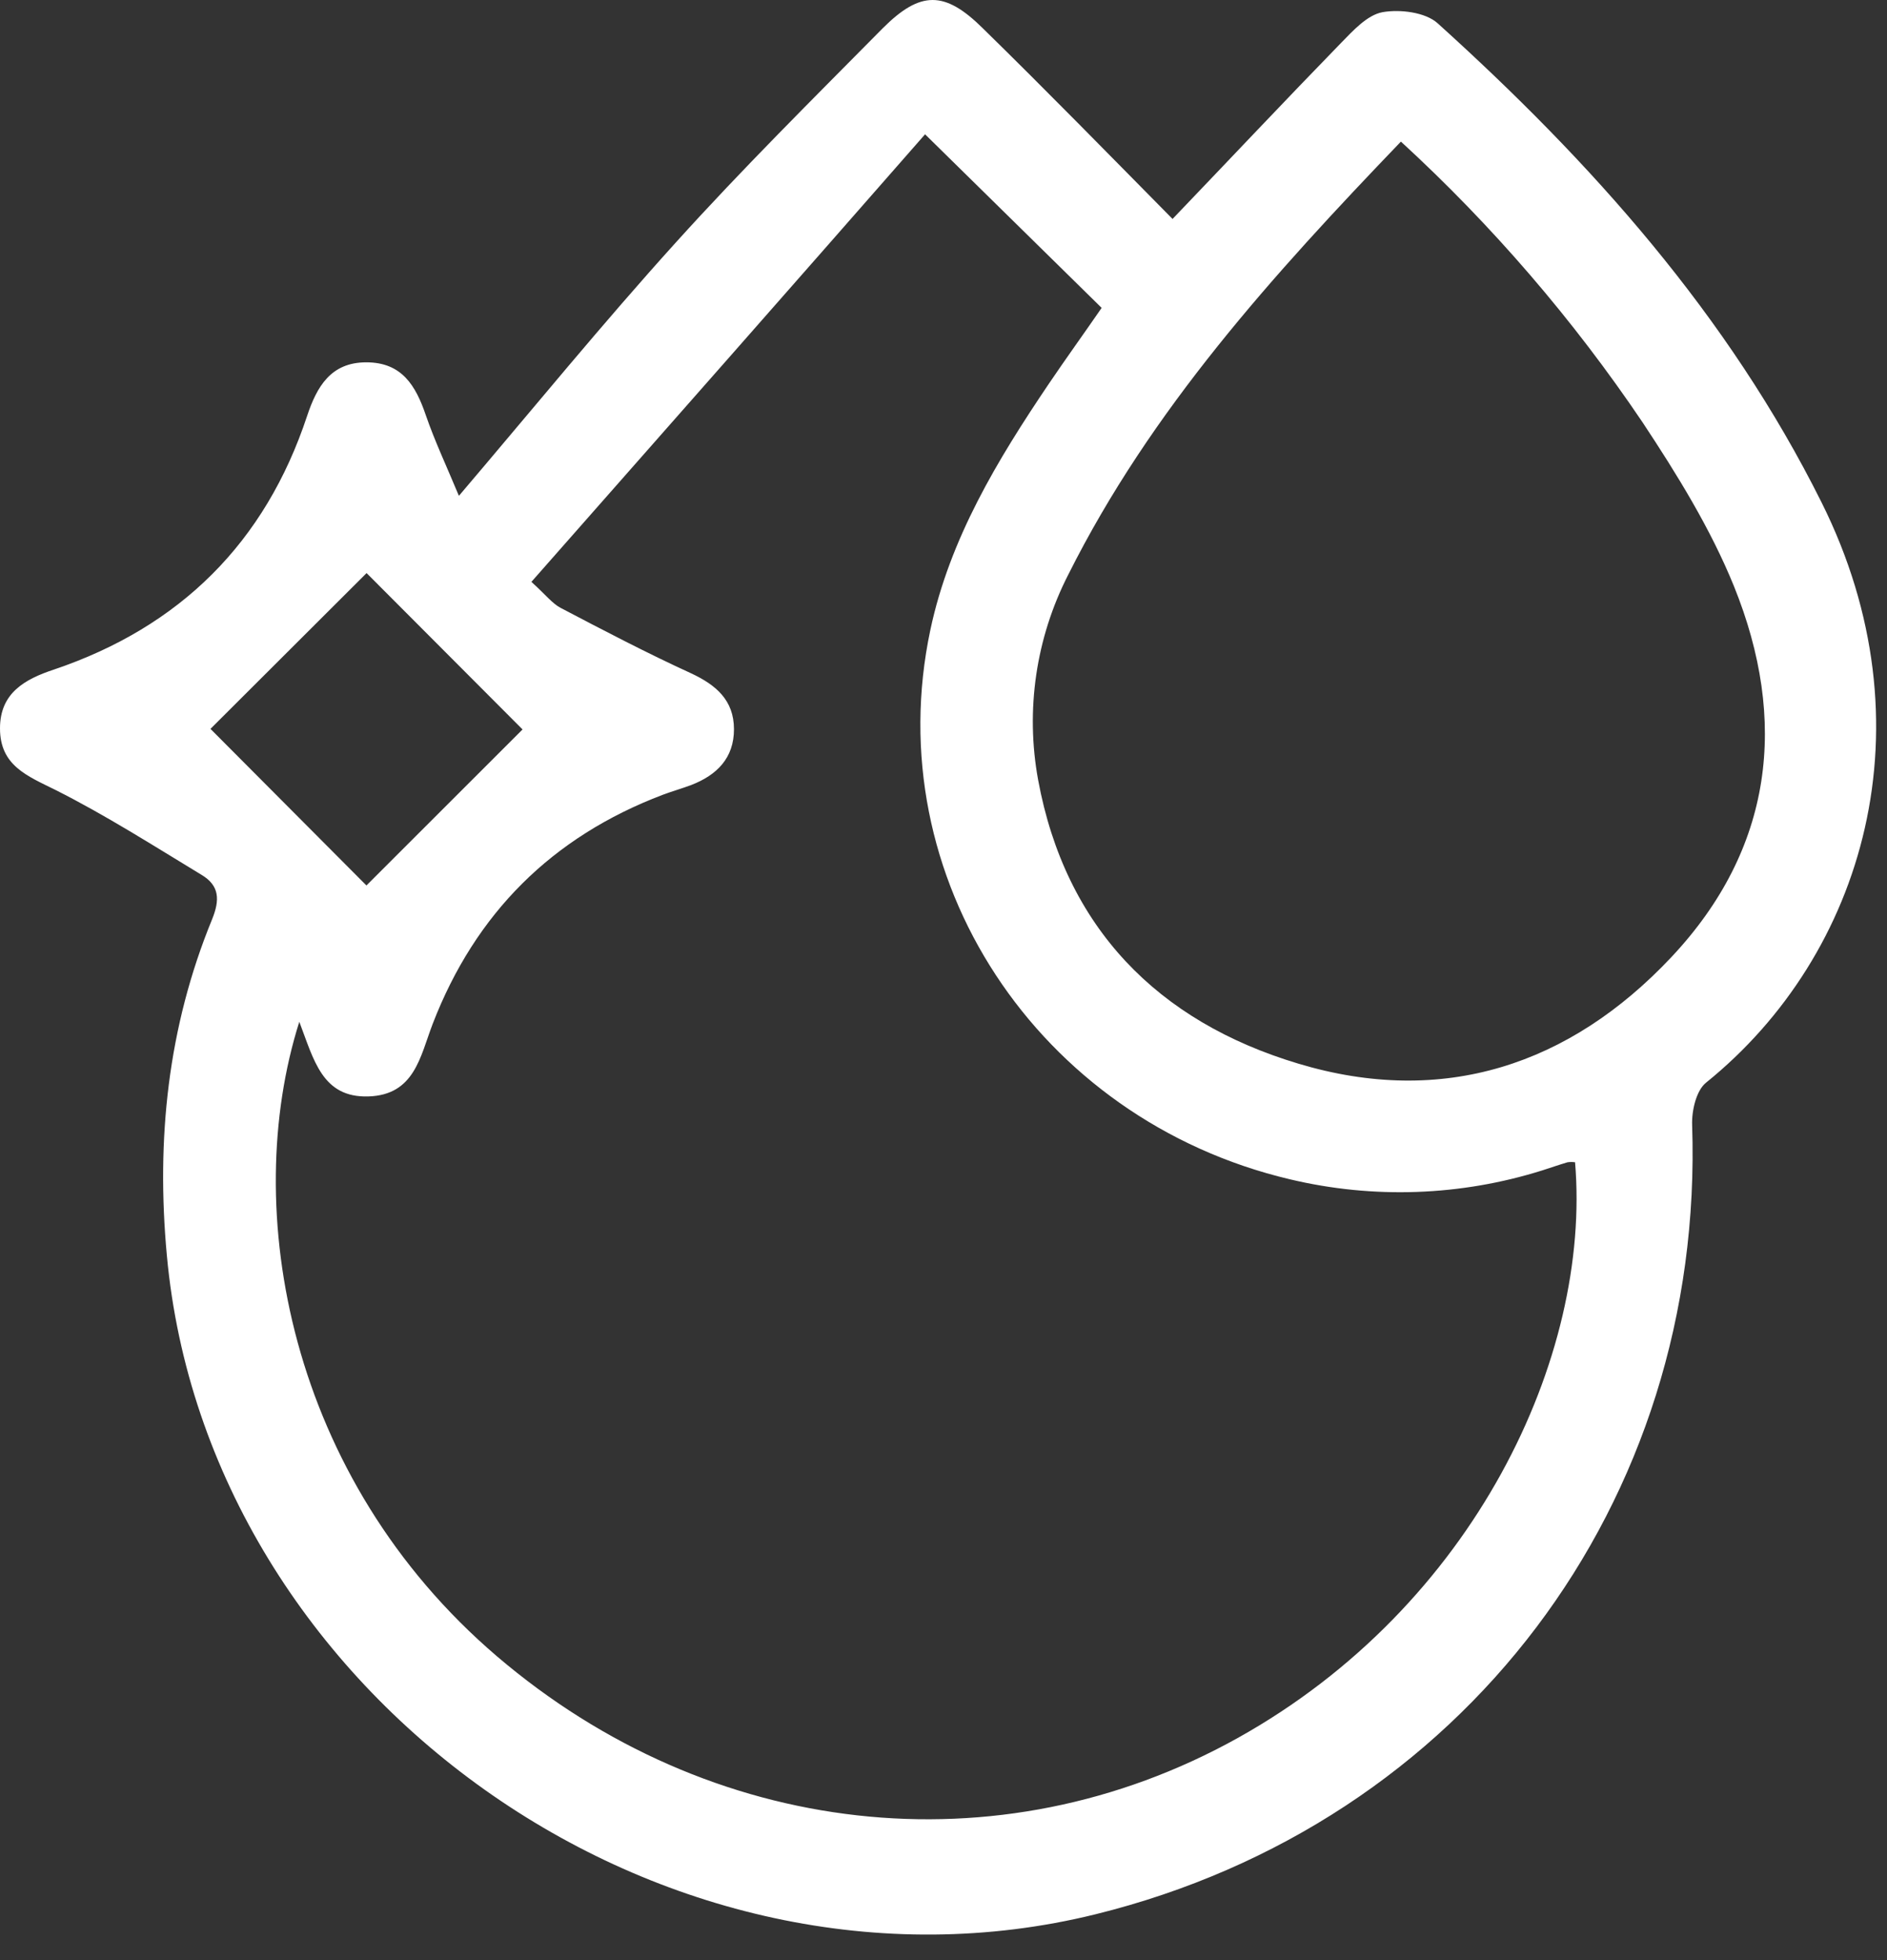 <?xml version="1.0" encoding="UTF-8"?> <svg xmlns="http://www.w3.org/2000/svg" width="26" height="27" viewBox="0 0 26 27" fill="none"><rect x="0" y="0" width="26" height="27" fill="#333333" stroke="none"/><path d="M6.323 6.83C7.357 5.615 8.305 4.453 9.312 3.34C10.228 2.326 11.198 1.365 12.162 0.39C12.682 -0.13 13.017 -0.13 13.542 0.39C14.42 1.249 15.276 2.125 16.156 3.016C16.953 2.184 17.709 1.381 18.477 0.592C18.644 0.421 18.838 0.207 19.048 0.168C19.289 0.125 19.64 0.168 19.809 0.321C21.928 2.234 23.812 4.34 25.1 6.924C26.624 9.98 25.694 13.149 23.506 14.914C23.371 15.023 23.308 15.301 23.315 15.496C23.491 20.702 20.155 25.12 15.093 26.369C9.155 27.833 2.855 23.354 2.299 17.293C2.151 15.694 2.312 14.151 2.922 12.664C3.031 12.396 3.026 12.198 2.774 12.049C2.106 11.644 1.455 11.229 0.766 10.882C0.373 10.687 0 10.546 0 10.033C0 9.548 0.338 9.357 0.743 9.223C2.481 8.636 3.654 7.474 4.232 5.728C4.366 5.326 4.558 4.991 5.047 4.991C5.537 4.991 5.728 5.311 5.867 5.719C5.99 6.076 6.152 6.419 6.323 6.83ZM4.124 14.075C3.306 16.657 3.976 20.362 6.847 22.815C9.781 25.32 13.752 25.777 17.051 23.942C20.314 22.125 21.927 18.684 21.702 16.01C21.668 16.005 21.633 16.005 21.598 16.01C21.483 16.044 21.369 16.084 21.253 16.121C20.125 16.476 18.921 16.518 17.771 16.244C14.296 15.422 12.095 12.085 12.819 8.676C13.086 7.42 13.742 6.337 14.451 5.287C14.69 4.934 14.94 4.588 15.179 4.241L12.746 1.85C10.945 3.906 9.14 5.953 7.322 8.015C7.519 8.193 7.607 8.311 7.724 8.373C8.319 8.685 8.915 8.997 9.523 9.275C9.865 9.435 10.112 9.644 10.113 10.043C10.114 10.443 9.876 10.677 9.525 10.813C9.395 10.862 9.262 10.899 9.132 10.948C7.607 11.527 6.55 12.579 5.962 14.103C5.79 14.55 5.714 15.083 5.076 15.103C4.439 15.123 4.324 14.598 4.124 14.075ZM19.302 1.951C17.535 3.791 15.857 5.644 14.719 7.916C14.273 8.787 14.127 9.781 14.304 10.744C14.679 12.777 15.952 14.071 17.888 14.651C19.882 15.251 21.631 14.672 23.031 13.182C24.431 11.692 24.641 9.928 23.891 8.074C23.569 7.282 23.107 6.535 22.633 5.819C21.678 4.403 20.561 3.105 19.303 1.951H19.302ZM5.051 7.894L2.9 10.04L5.049 12.197L7.2 10.048L5.051 7.894Z" fill="white"></path></svg> 